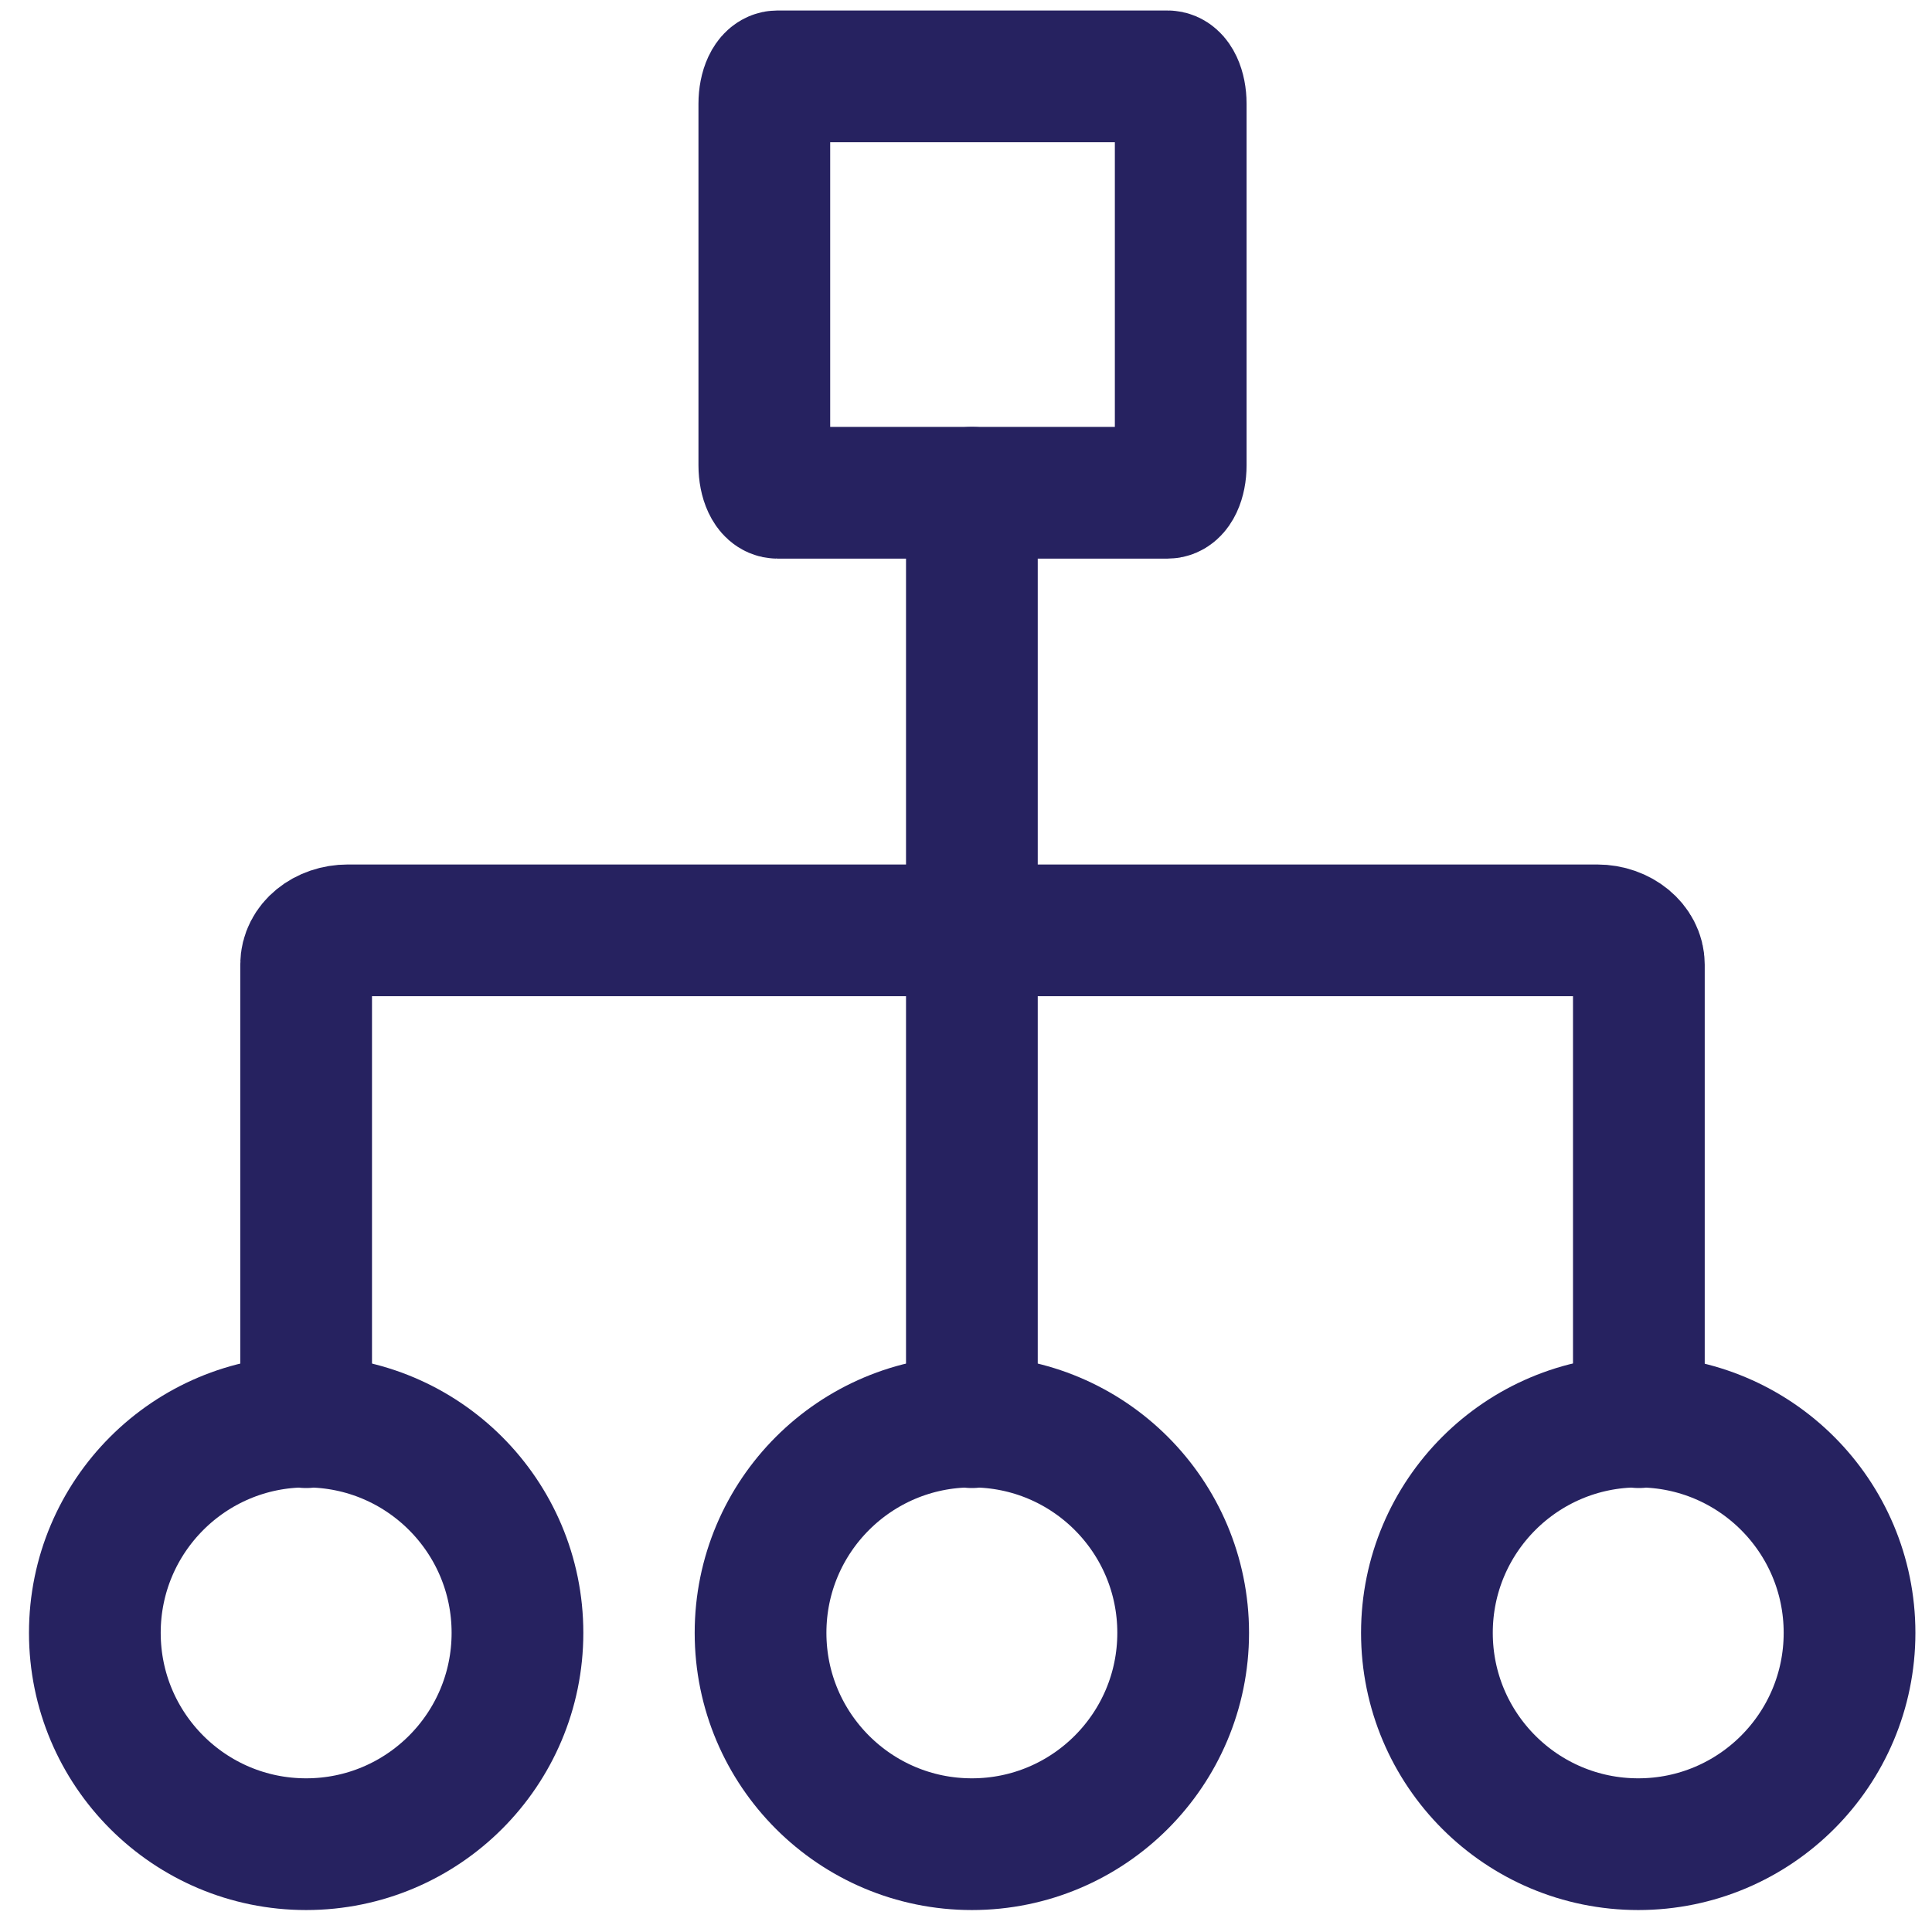 <svg width="44" height="44" viewBox="0 0 44 44" fill="none" xmlns="http://www.w3.org/2000/svg">
<path d="M17.705 1.739H26.592C26.762 1.739 26.89 2.023 26.89 2.364V10.598C26.89 10.938 26.762 11.222 26.592 11.222H17.705C17.535 11.222 17.407 10.938 17.407 10.598V2.364C17.407 2.023 17.535 1.739 17.705 1.739Z" stroke="#262260" stroke-width="3" stroke-linecap="round" stroke-linejoin="round"/>
<path d="M6.972 32.389V21.969C6.972 21.529 7.398 21.188 7.923 21.188H36.373C36.898 21.188 37.324 21.543 37.324 21.969V32.389" stroke="#262260" stroke-width="3" stroke-linecap="round" stroke-linejoin="round"/>
<path d="M22.134 11.222V32.389" stroke="#262260" stroke-width="3" stroke-linecap="round" stroke-linejoin="round"/>
<path d="M6.972 42C9.63 42 11.785 39.845 11.785 37.187C11.785 34.529 9.63 32.375 6.972 32.375C4.314 32.375 2.16 34.529 2.16 37.187C2.16 39.845 4.314 42 6.972 42Z" stroke="#262260" stroke-width="3" stroke-linecap="round" stroke-linejoin="round"/>
<path d="M22.134 42C24.792 42 26.946 39.845 26.946 37.187C26.946 34.529 24.792 32.375 22.134 32.375C19.476 32.375 17.321 34.529 17.321 37.187C17.321 39.845 19.476 42 22.134 42Z" stroke="#262260" stroke-width="3" stroke-linecap="round" stroke-linejoin="round"/>
<path d="M37.31 42C39.968 42 42.122 39.845 42.122 37.187C42.122 34.529 39.968 32.375 37.31 32.375C34.652 32.375 32.497 34.529 32.497 37.187C32.497 39.845 34.652 42 37.31 42Z" stroke="#262260" stroke-width="3" stroke-linecap="round" stroke-linejoin="round"/>
</svg>
